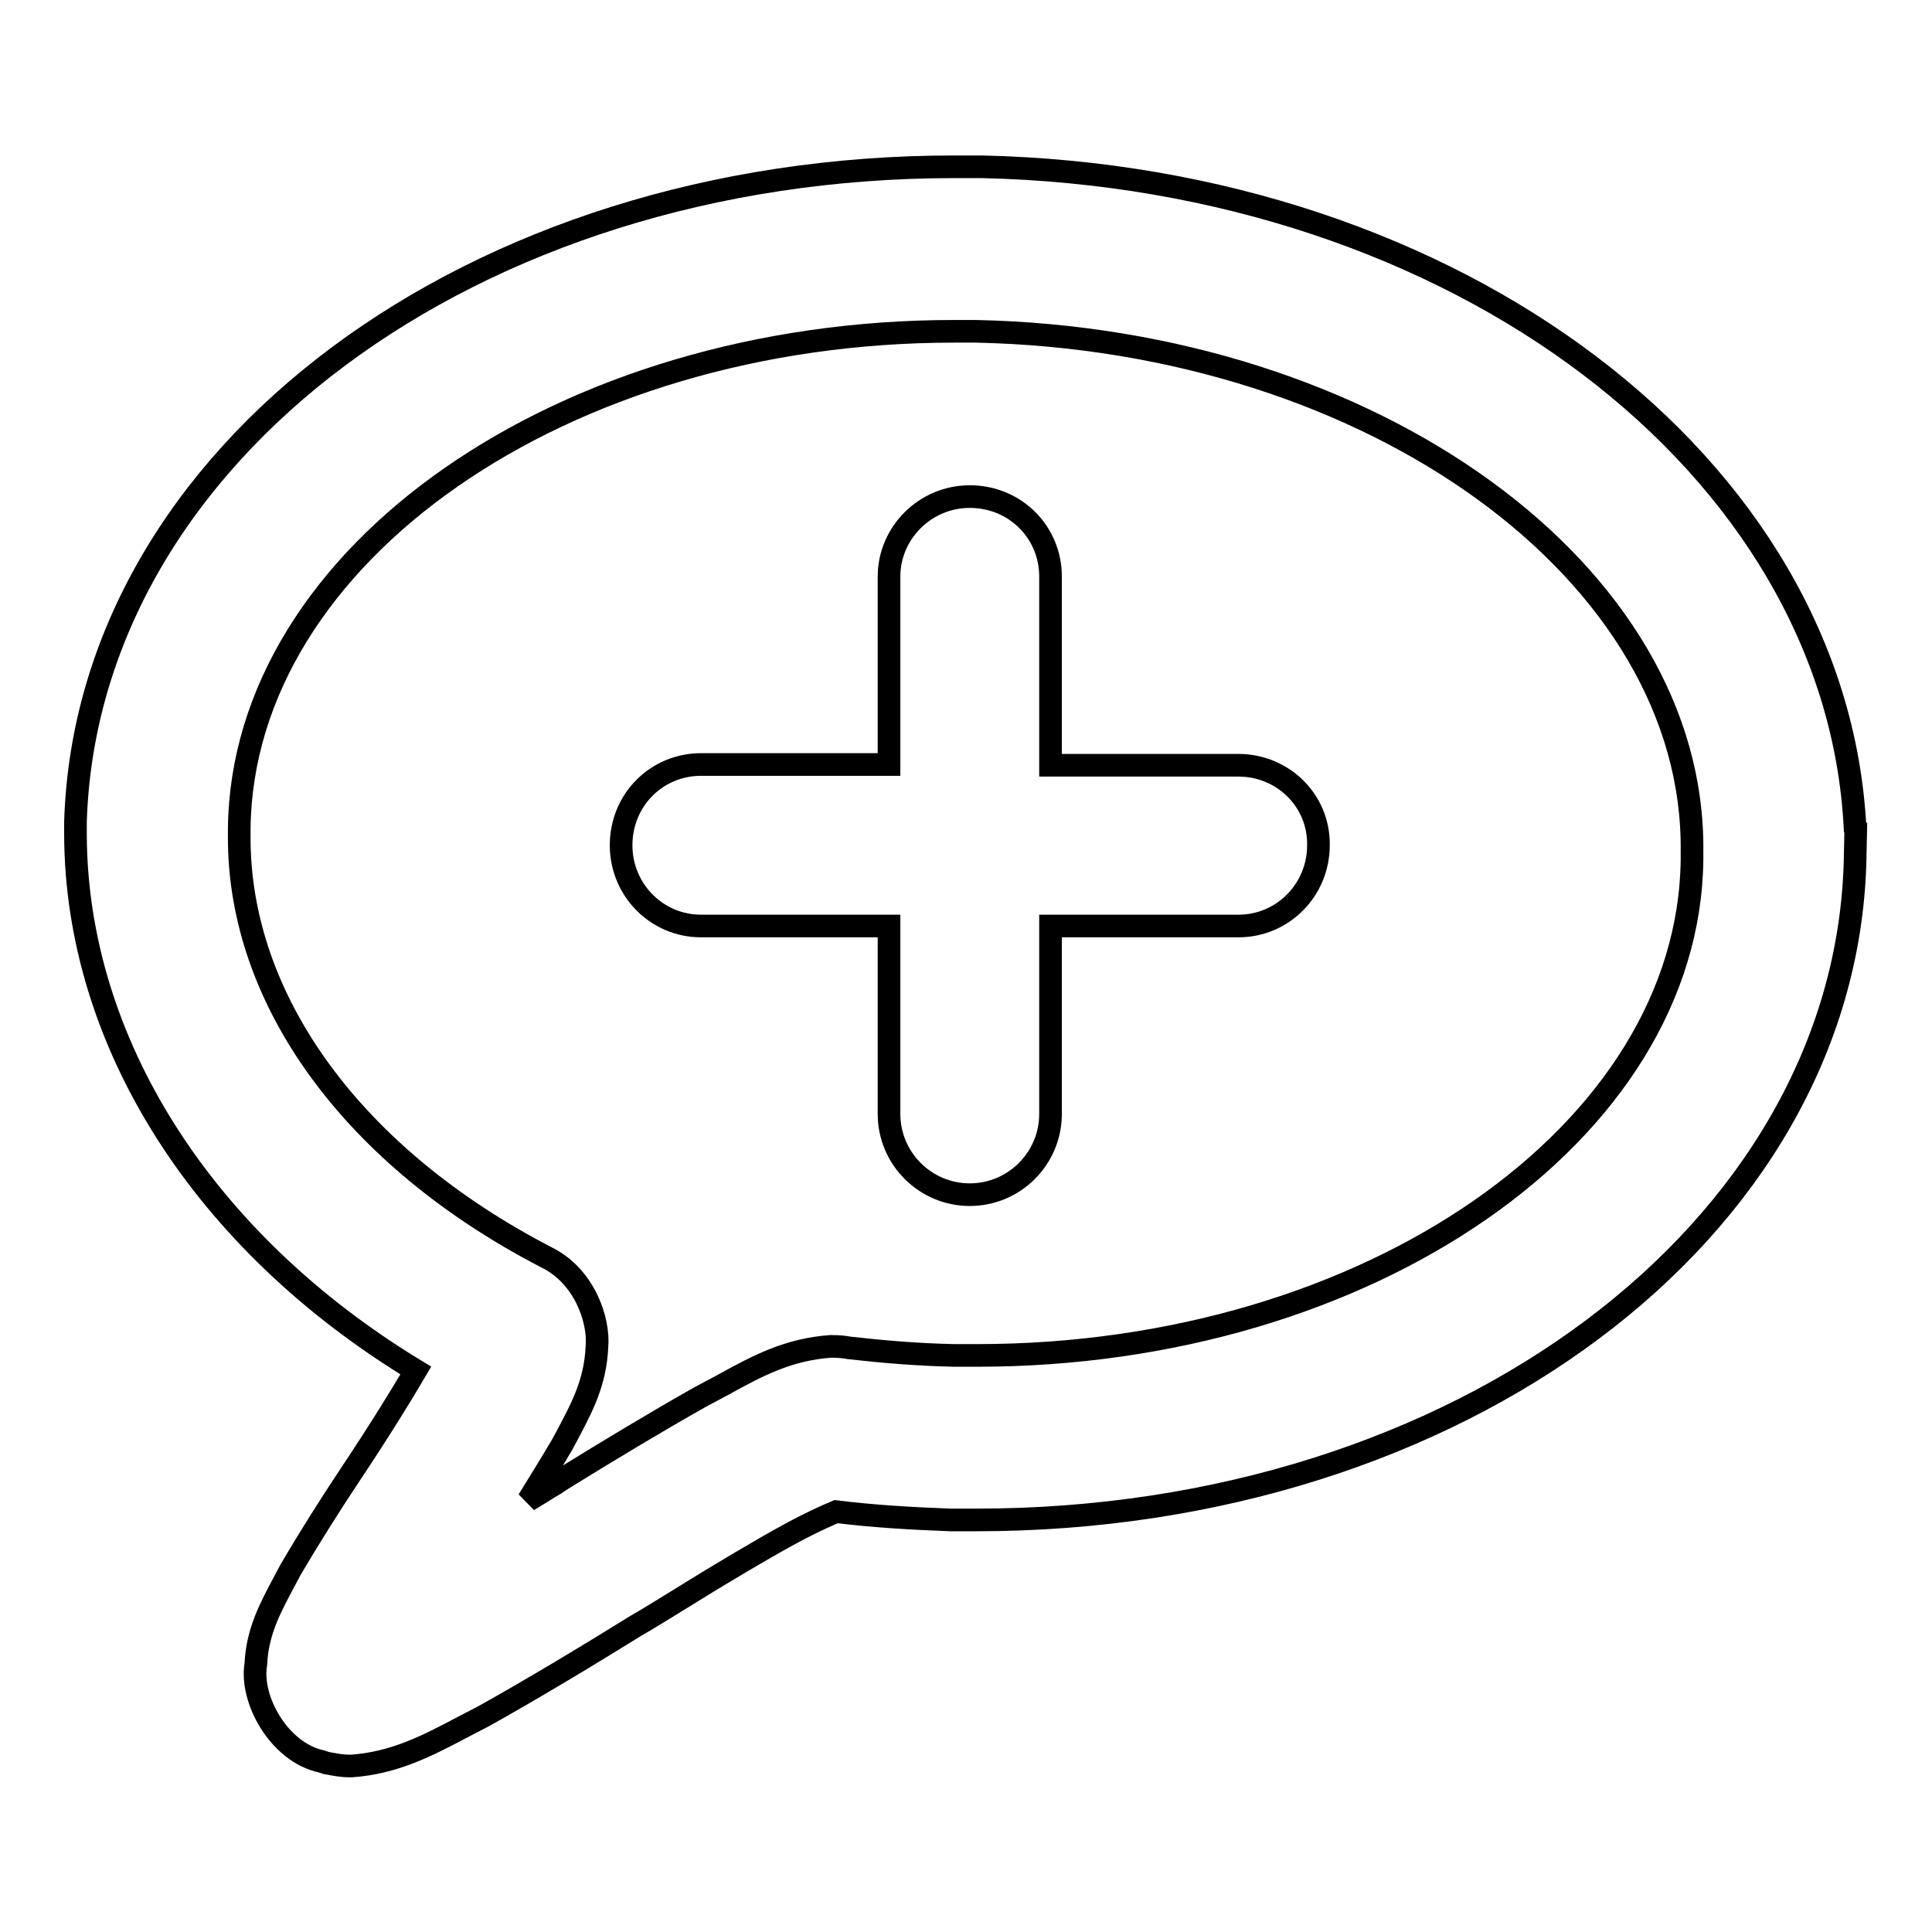 <?xml version="1.0" encoding="utf-8"?>
<!-- Svg Vector Icons : http://www.onlinewebfonts.com/icon -->
<!DOCTYPE svg PUBLIC "-//W3C//DTD SVG 1.1//EN" "http://www.w3.org/Graphics/SVG/1.1/DTD/svg11.dtd">
<svg version="1.1" xmlns="http://www.w3.org/2000/svg" xmlns:xlink="http://www.w3.org/1999/xlink" x="0px" y="0px" viewBox="0 0 256 256" enable-background="new 0 0 256 256" xml:space="preserve">
<g><g><path stroke-width="3" fill-opacity="0" stroke="#000000"  d="M245.8,109.6c-2.5-47.9-52.8-86.1-115.7-87.5c-0.7,0-1.5,0-2.3,0h-1.4C62.6,22.1,11.5,60.2,10,108.9c0,0.5,0,1.2,0,1.7c0.1,27.5,16.9,53.9,45.1,71c-2,3.4-4.9,8.1-8.7,13.8c-2.6,3.9-5.5,8.5-7.9,12.6l-0.8,1.5c-1.8,3.4-3.6,6.6-3.8,11c-0.8,4.7,3.1,11.7,8.7,12.9l0.6,0.2c1.1,0.2,2,0.4,3.1,0.4h0.1h0.2c5.6-0.4,9.9-2.6,14.8-5.2l2.7-1.4c6.1-3.4,13.6-7.9,20.2-12l1.2-0.7c3-1.8,6-3.7,8.8-5.4c5.3-3.2,9.6-5.7,12.6-7.2c1.4-0.7,2.7-1.3,3.9-1.8c4.8,0.6,9.8,0.9,15.1,1.1l3.5,0c63.8,0,114.9-38.2,116.4-87l0.1-4.7L245.8,109.6L245.8,109.6z M224.2,113.9c-0.4,36.2-42.9,65.7-94.7,65.7c-1,0-2,0-3.1,0c-4.8-0.1-9.5-0.5-13.9-1c-0.5-0.1-1.3-0.2-2.4-0.2c-5.6,0.4-9.6,2.5-14.3,5.1l-3,1.6c-5.5,3.1-12,7-18.3,10.9l-0.9,0.6c-1.2,0.7-2.4,1.5-3.6,2.2c1.6-2.6,3.1-5,4.5-7.4l0.7-1.3c1.9-3.6,3.7-6.9,3.9-11.7c0.3-3.4-1.6-9.3-6.7-11.8c-25.5-13.2-40.8-34-40.7-55.8c0-0.3,0-0.6,0-1c0.4-36.3,42.9-65.9,94.7-65.9c1,0,2,0,2.9,0c52.7,1.1,95.3,32.1,94.9,68.9L224.2,113.9L224.2,113.9z"/><path stroke-width="3" fill-opacity="0" stroke="#000000"  d="M164.1,101.4h-24.9V76.4c0-5.9-4.7-10.6-10.7-10.6c-5.9,0-10.7,4.8-10.7,10.6v24.9H92.9c-5.9,0-10.6,4.7-10.6,10.7c0,5.9,4.7,10.7,10.6,10.7h24.9v24.9c0,5.9,4.8,10.7,10.7,10.7c5.9,0,10.7-4.8,10.7-10.7v-24.9h24.9c5.9,0,10.6-4.8,10.6-10.7C174.8,106.1,170,101.4,164.1,101.4z"/></g></g>
</svg>